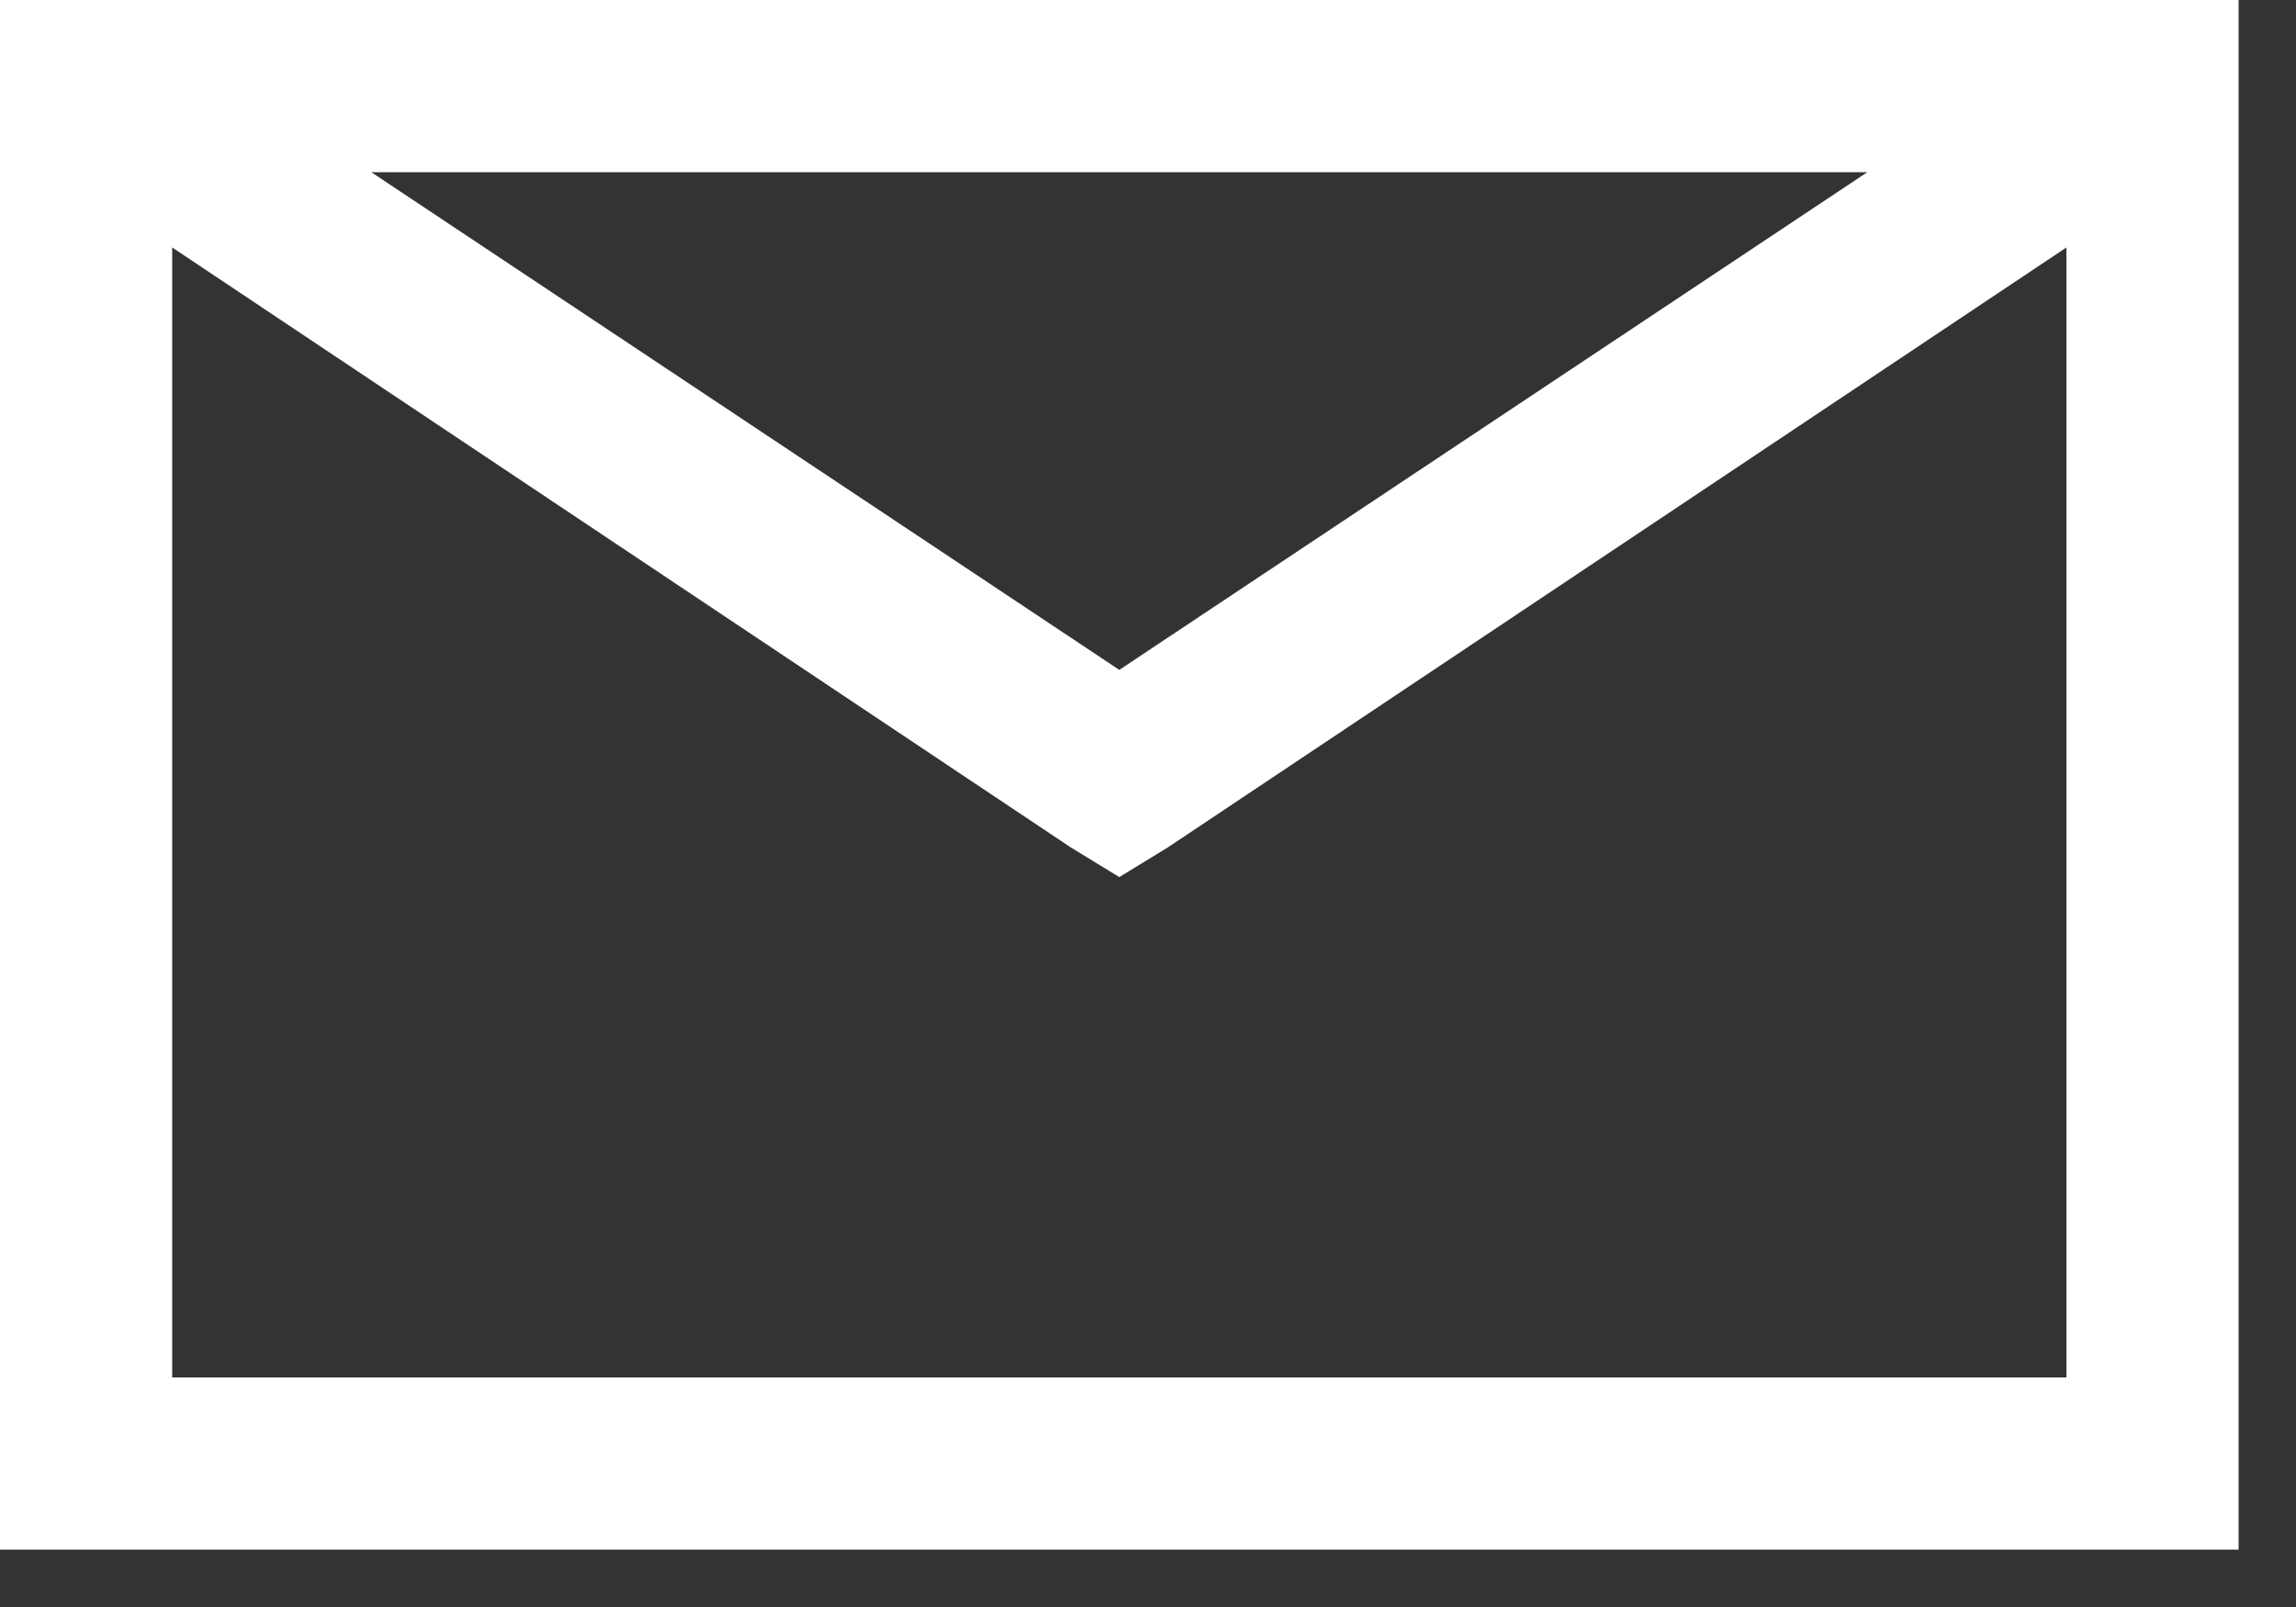 <?xml version="1.0" encoding="utf-8"?>
<svg xmlns="http://www.w3.org/2000/svg" fill="none" height="100%" overflow="visible" preserveAspectRatio="none" style="display: block;" viewBox="0 0 20 14" width="100%">
<rect x="0" y="0" width="20" height="14" fill="#333333" stroke="none"/>
<path d="M0 0V13.5H19.5V0H0ZM3.234 1.5H16.266L9.75 5.836L3.234 1.5ZM1.5 2.156L9.328 7.383L9.75 7.641L10.172 7.383L18 2.156V12H1.5V2.156Z" fill="white" id="Vector"/>
</svg>